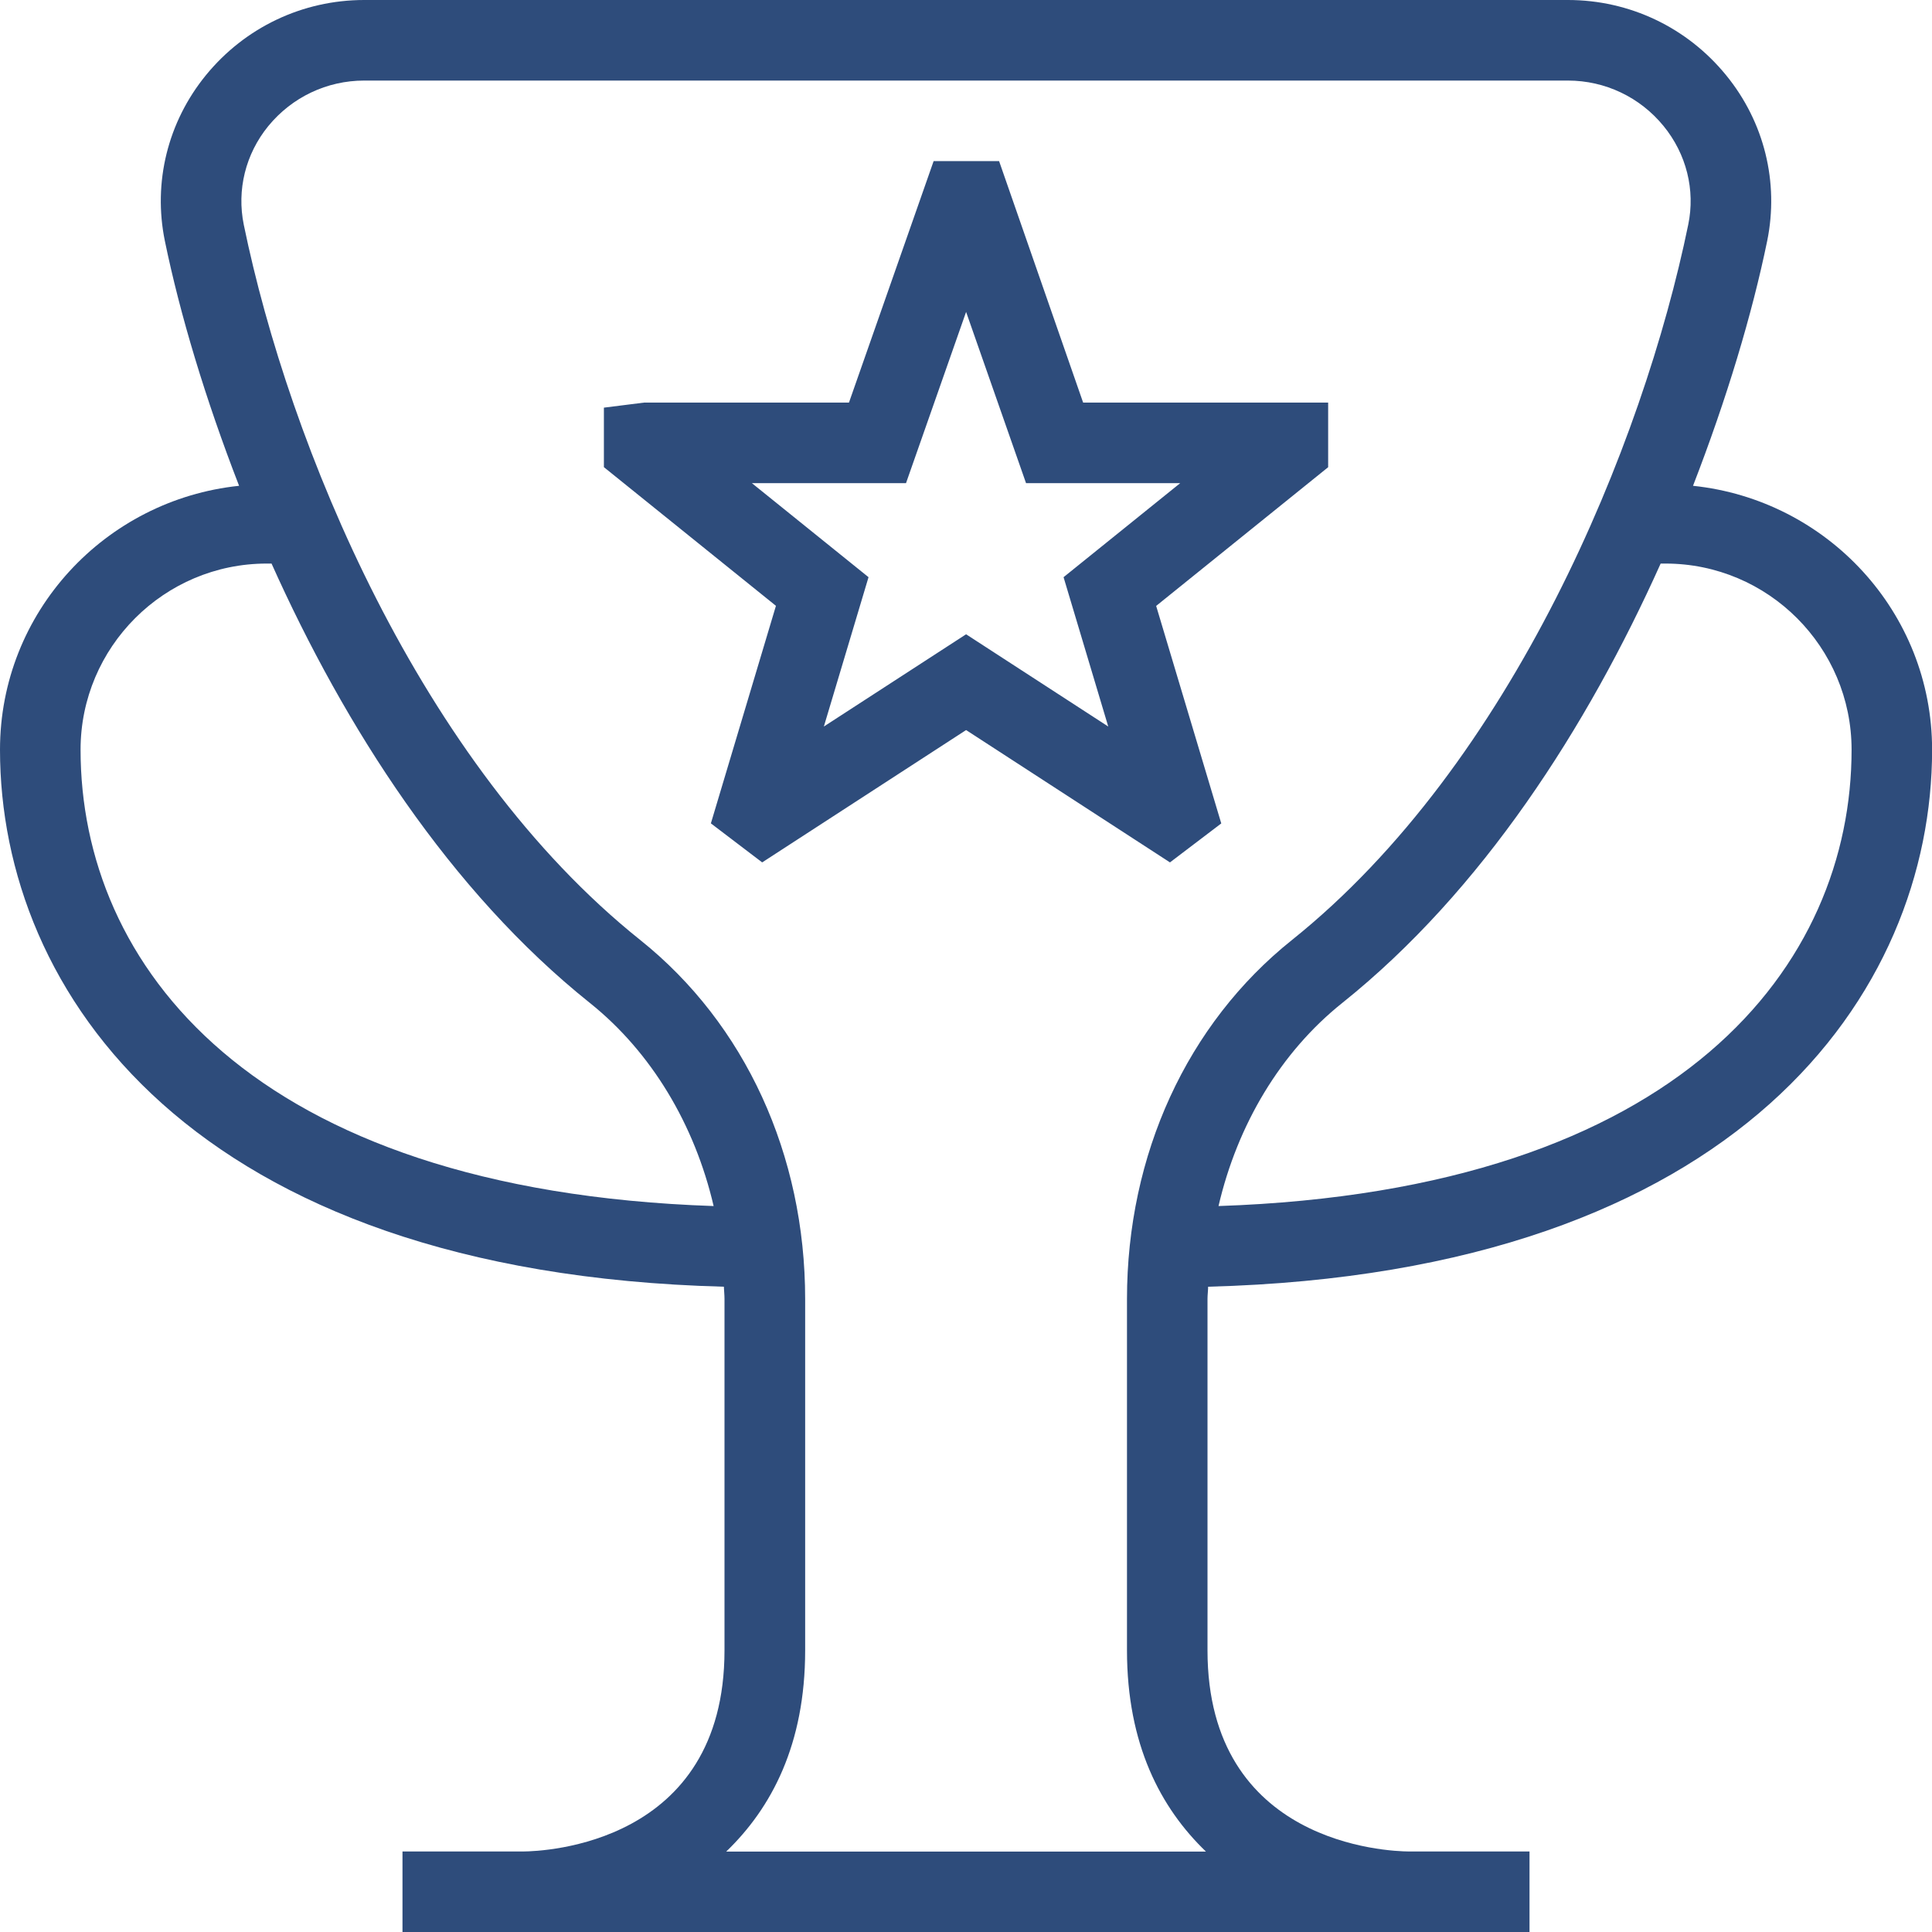 <?xml version="1.0" encoding="UTF-8"?>
<svg xmlns="http://www.w3.org/2000/svg" width="40" height="40" viewBox="0 0 40 40" fill="none">
  <path d="M25.285 17.048L23.937 12.545L27.498 9.673V8.335H22.425L20.685 3.335H19.33L17.577 8.335H13.337L12.503 8.44V9.672L16.065 12.543L14.718 17.047L15.78 17.855L20.002 15.115L24.223 17.855L25.285 17.048ZM20.002 13.132L17.057 15.042L17.982 11.95L15.567 10.003H18.758L20.002 6.458L21.243 10.003H24.435L22.02 11.95L22.945 15.042L20.002 13.132ZM25.015 26.64C36.04 26.35 40.002 20.533 40.002 15.522C40.002 12.673 37.825 10.348 35.052 10.058C35.748 8.262 36.275 6.51 36.588 4.987C36.835 3.773 36.527 2.523 35.737 1.557C34.93 0.567 33.737 0 32.462 0H7.54C6.263 0 5.07 0.568 4.263 1.557C3.473 2.525 3.165 3.775 3.413 4.987C3.727 6.512 4.253 8.262 4.95 10.058C2.178 10.348 0 12.673 0 15.522C0 20.533 3.962 26.35 14.987 26.64C14.99 26.725 15 26.81 15 26.895V34.167C15 38.187 11.257 38.33 10.83 38.333H8.333V40H31.667V38.333H29.17C28.743 38.33 25 38.187 25 34.167V26.895C25 26.808 25.012 26.725 25.013 26.64H25.015ZM38.335 15.522C38.335 19.942 34.852 24.643 25.228 24.97C25.62 23.283 26.515 21.783 27.79 20.765C30.685 18.45 32.863 15.053 34.382 11.668H34.482C36.607 11.668 38.335 13.397 38.335 15.522ZM1.668 15.522C1.668 13.397 3.397 11.668 5.522 11.668H5.622C7.14 15.055 9.317 18.45 12.213 20.765C13.488 21.785 14.383 23.285 14.775 24.97C5.152 24.643 1.668 19.943 1.668 15.522ZM24.97 38.335H15.035C15.973 37.433 16.67 36.117 16.67 34.168V26.897C16.67 23.908 15.427 21.198 13.257 19.463C8.693 15.815 5.983 9.205 5.047 4.652C4.9 3.932 5.083 3.188 5.555 2.61C6.045 2.012 6.768 1.668 7.54 1.668H32.462C33.233 1.668 33.955 2.012 34.443 2.61C34.915 3.188 35.102 3.932 34.953 4.652C34.018 9.203 31.308 15.813 26.747 19.463C24.577 21.197 23.333 23.907 23.333 26.897V34.168C23.333 36.117 24.03 37.433 24.968 38.335H24.97Z" fill="#2E4C7B"></path>
</svg>

